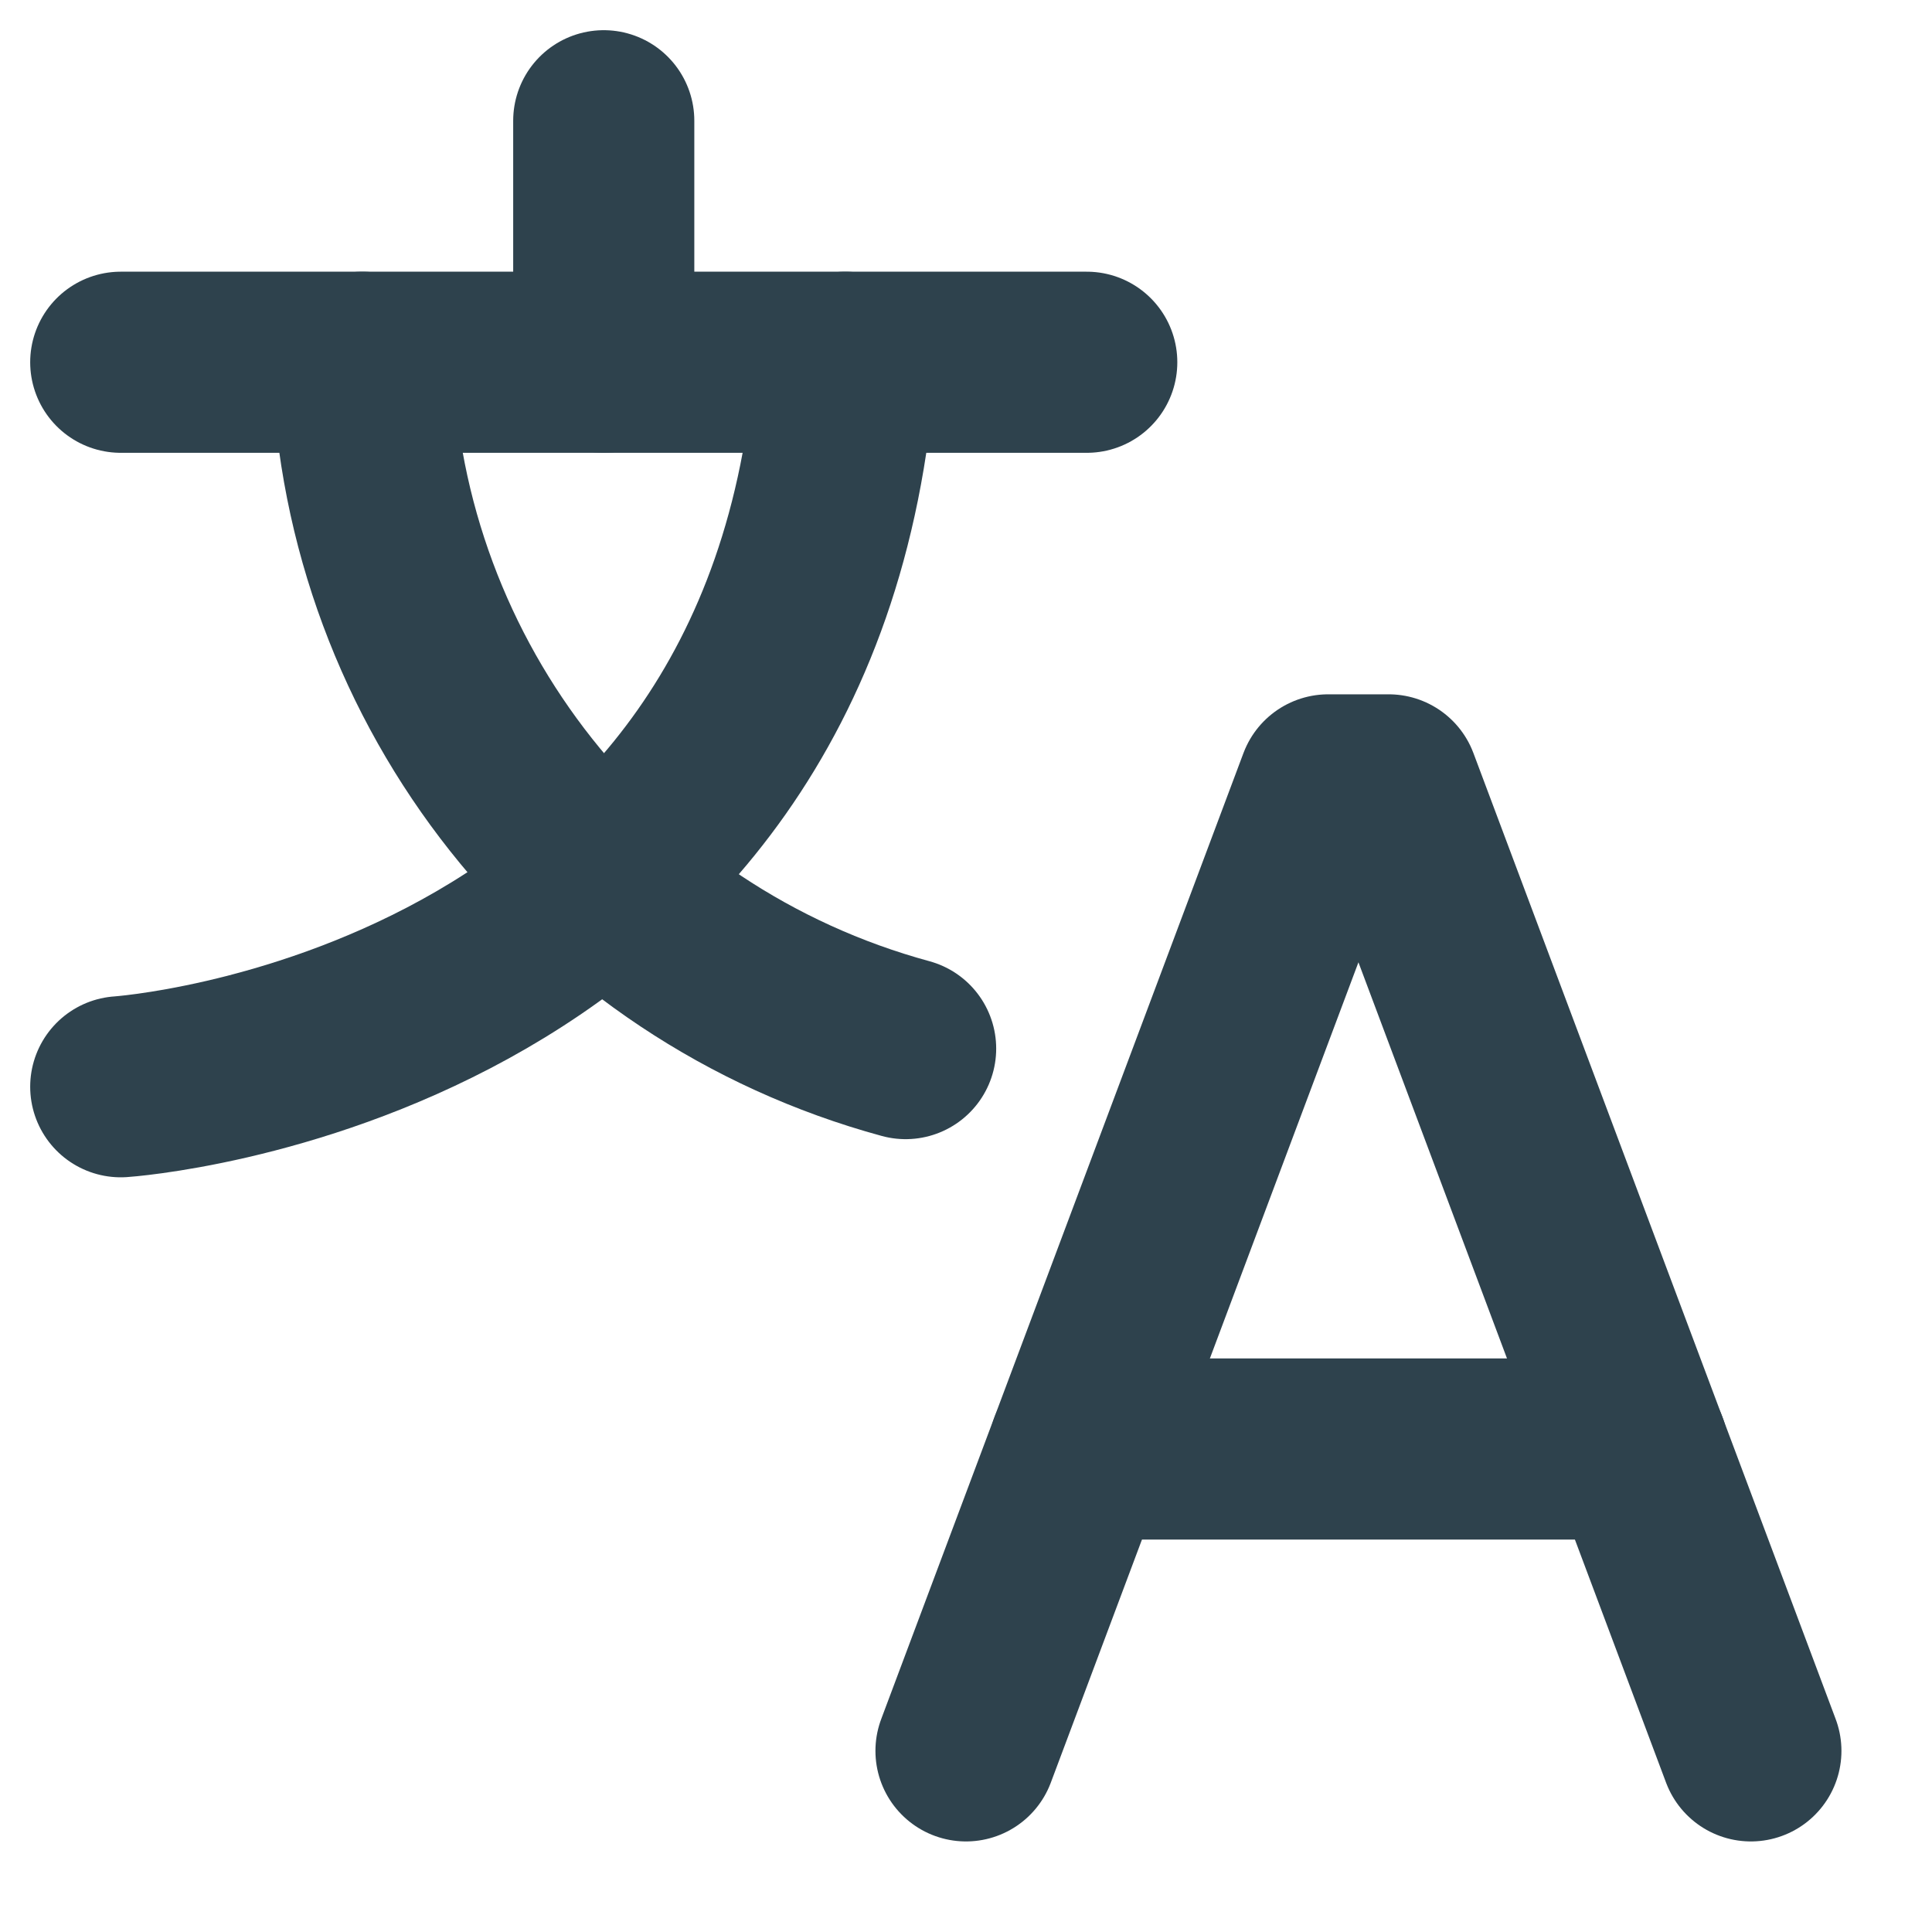 <?xml version="1.0" encoding="UTF-8"?>
<svg width="16px" height="16px" viewBox="0 0 16 16" version="1.1" xmlns="http://www.w3.org/2000/svg" xmlns:xlink="http://www.w3.org/1999/xlink">
    <title>language</title>
    <g id="Redesign" stroke="none" stroke-width="1" fill="none" fill-rule="evenodd" stroke-linecap="round" stroke-linejoin="round">
        <g id="Startpage" transform="translate(-1585, -15)" stroke="#2E424D" stroke-width="1.5">
            <g id="language" transform="translate(1586, 16)">
                <line x1="0" y1="2" x2="8" y2="2" id="Path"></line>
                <line x1="4" y1="0" x2="4" y2="2" id="Path"></line>
                <path d="M2,2 C2.091,4.676 3.916,6.981 6.5,7.684" id="Path"></path>
                <path d="M6,2 C5.6,7.625 0,8 0,8" id="Path"></path>
                <polyline id="Path" points="7 13.5 10 5.5 10.5 5.5 13.5 13.5"></polyline>
                <line x1="7.938" y1="11" x2="12.563" y2="11" id="Path"></line>
            </g>
        </g>
    </g>
</svg>